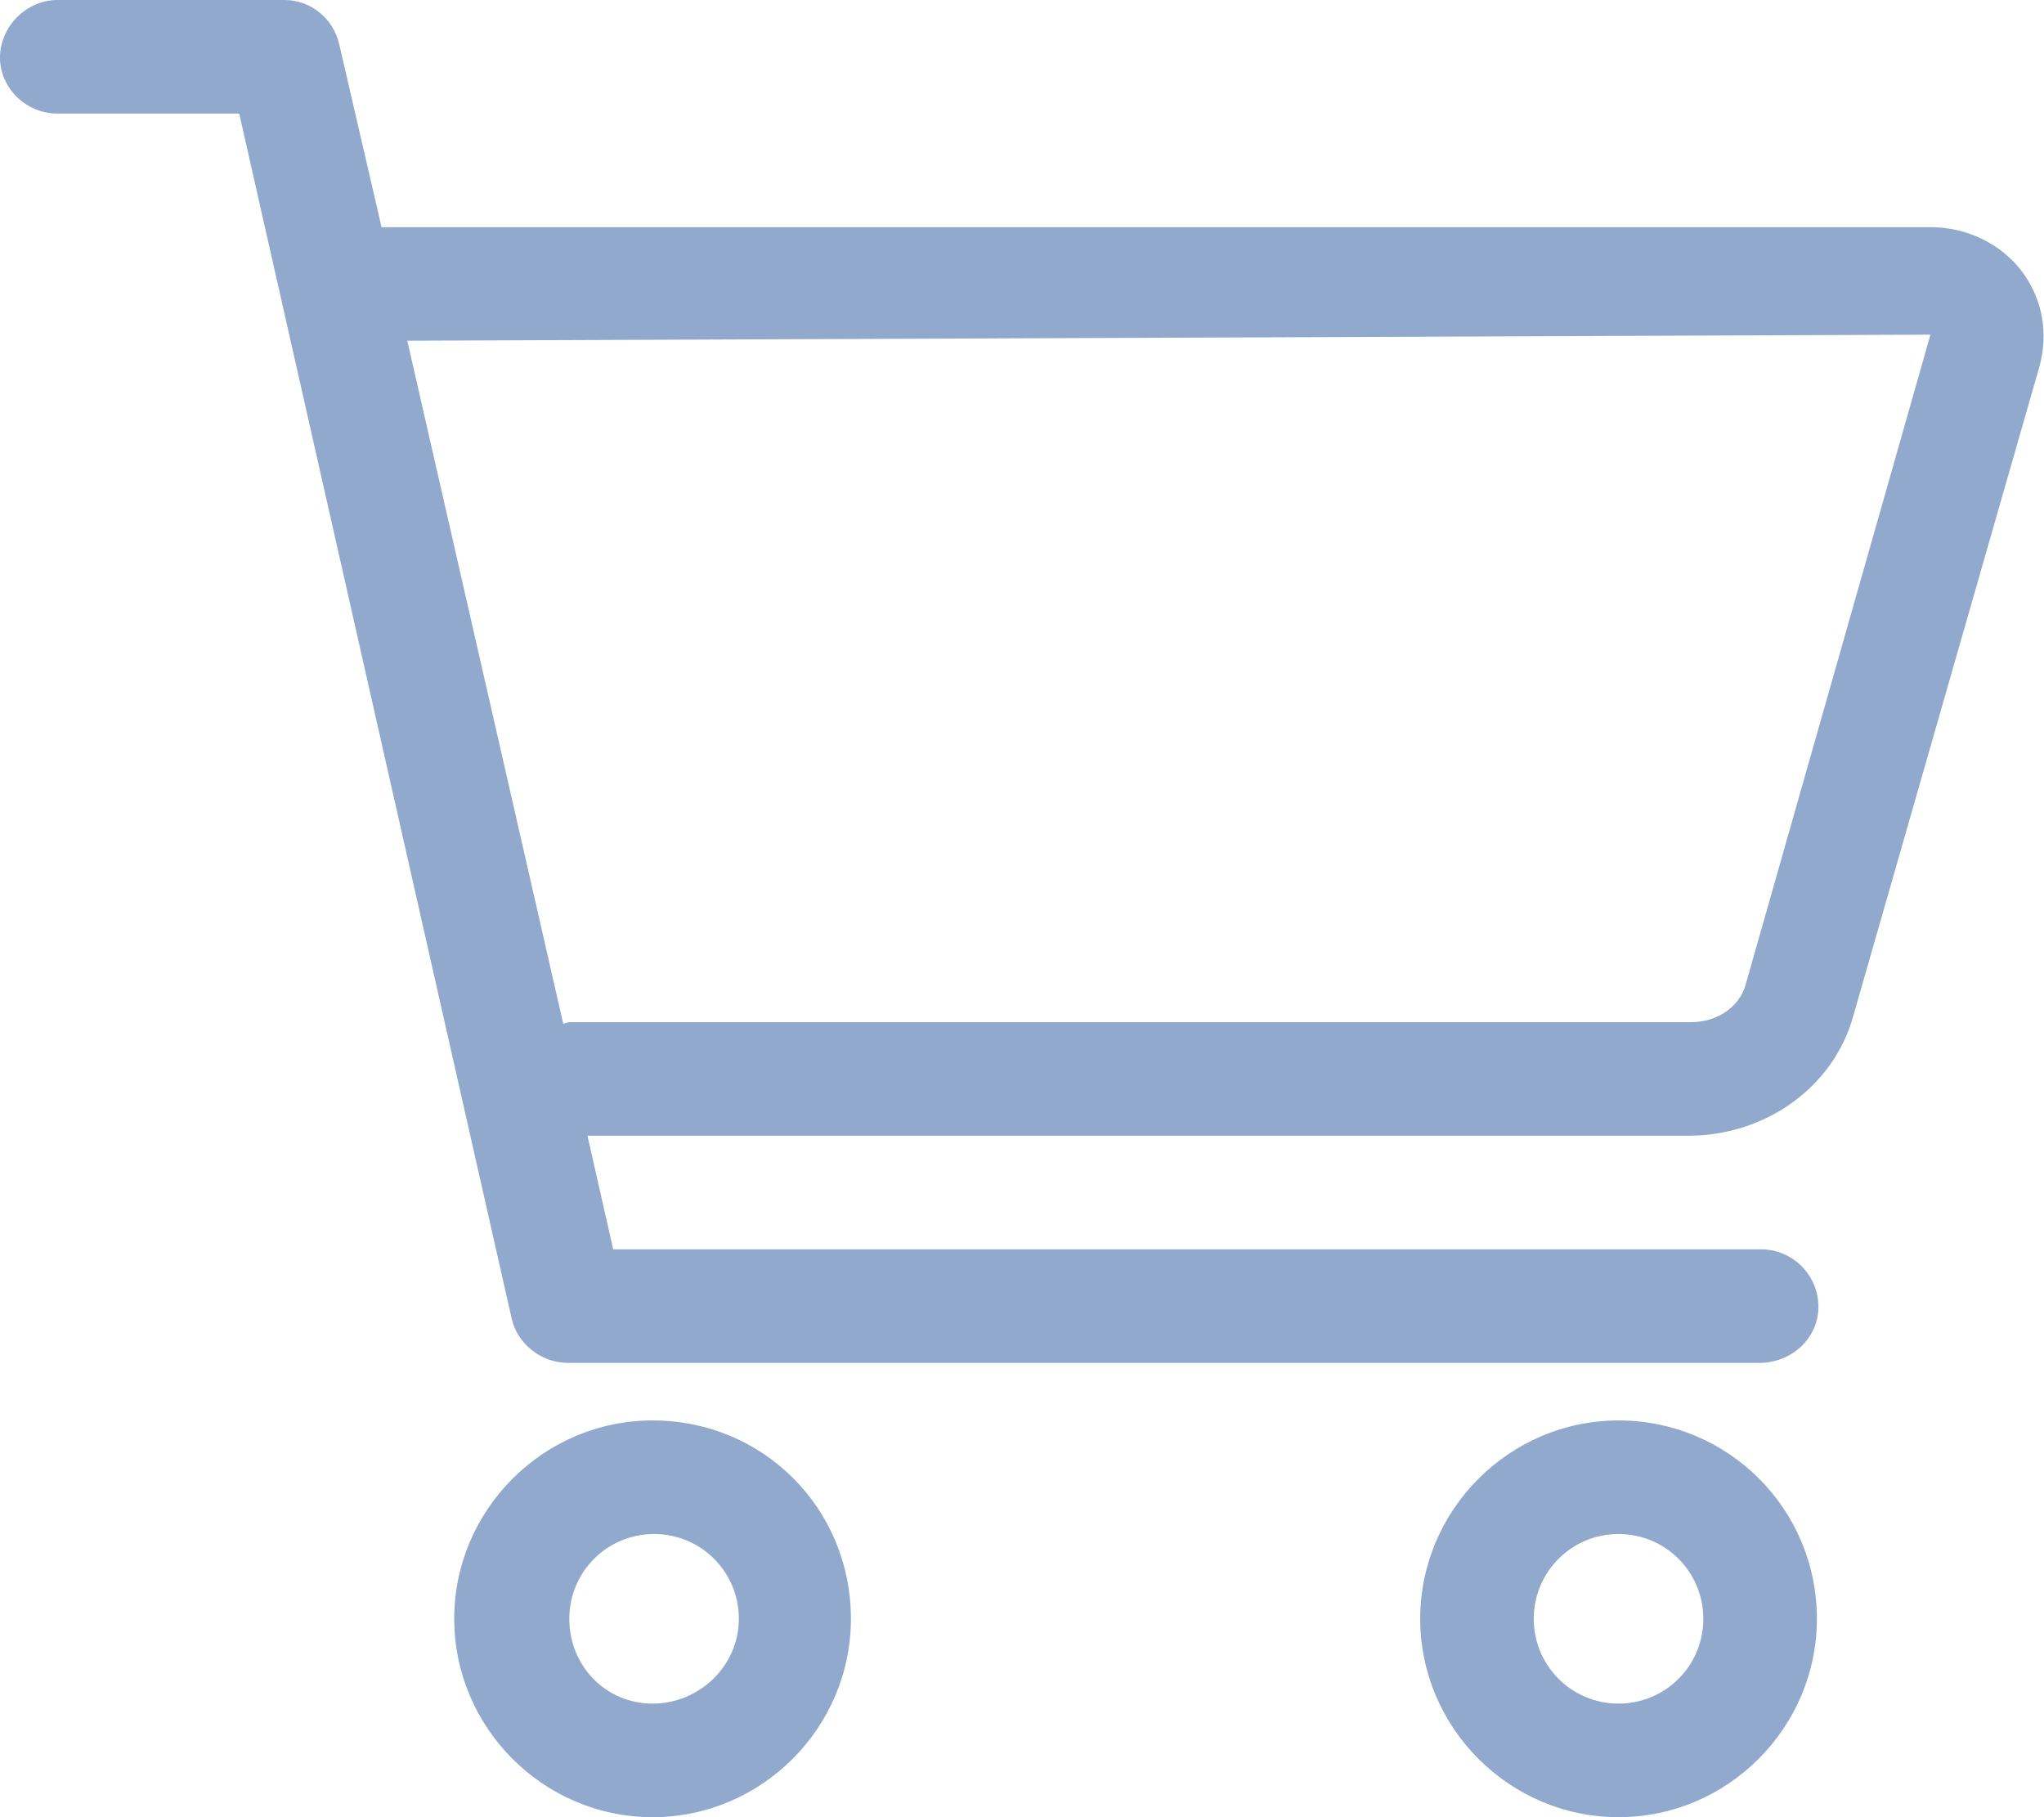 <?xml version="1.0" encoding="utf-8"?>
<!-- Generator: Adobe Illustrator 24.3.0, SVG Export Plug-In . SVG Version: 6.00 Build 0)  -->
<svg version="1.1" id="Capa_1" xmlns="http://www.w3.org/2000/svg" xmlns:xlink="http://www.w3.org/1999/xlink" x="0px" y="0px"
	 viewBox="0 0 13.5 12" style="enable-background:new 0 0 13.5 12;" xml:space="preserve">
<style type="text/css">
	.st0{fill:#FFFFFF;}
	.st1{fill:#91A9CD;}
	.st2{fill:none;stroke:#91A9CD;stroke-width:0.75;stroke-miterlimit:10;}
</style>
<g>
	<g>
		<path class="st1" d="M13.47,2.42l-1.23,4.29c-0.13,0.47-0.58,0.79-1.09,0.79H3.88l0.17,0.75h7.58c0.21,0,0.38,0.17,0.38,0.38
			S11.83,9,11.62,9H3.75C3.58,9,3.42,8.88,3.38,8.71L1.58,0.75h-1.2C0.17,0.75,0,0.58,0,0.38S0.17,0,0.38,0h1.5
			C2.05,0,2.2,0.12,2.24,0.29L2.52,1.5h10.23c0.24,0,0.47,0.11,0.61,0.3C13.49,1.98,13.53,2.2,13.47,2.42z M12.75,2.21L2.69,2.25
			l1.03,4.51c0.01,0,0.03-0.01,0.04-0.01h7.41c0.17,0,0.32-0.1,0.36-0.25L12.75,2.21z M5.62,10.69c0,0.72-0.59,1.31-1.31,1.31
			C3.59,12,3,11.41,3,10.69s0.59-1.31,1.31-1.31C5.04,9.38,5.62,9.96,5.62,10.69z M4.88,10.69c0-0.31-0.25-0.56-0.56-0.56
			s-0.56,0.25-0.56,0.56S4,11.25,4.31,11.25S4.88,11,4.88,10.69z M12,10.69c0,0.72-0.59,1.31-1.31,1.31c-0.72,0-1.31-0.59-1.31-1.31
			s0.59-1.31,1.31-1.31C11.41,9.38,12,9.96,12,10.69z M11.25,10.69c0-0.31-0.25-0.56-0.56-0.56c-0.31,0-0.56,0.25-0.56,0.56
			s0.25,0.56,0.56,0.56C11,11.25,11.25,11,11.25,10.69z"/>
	</g>
</g>
</svg>

